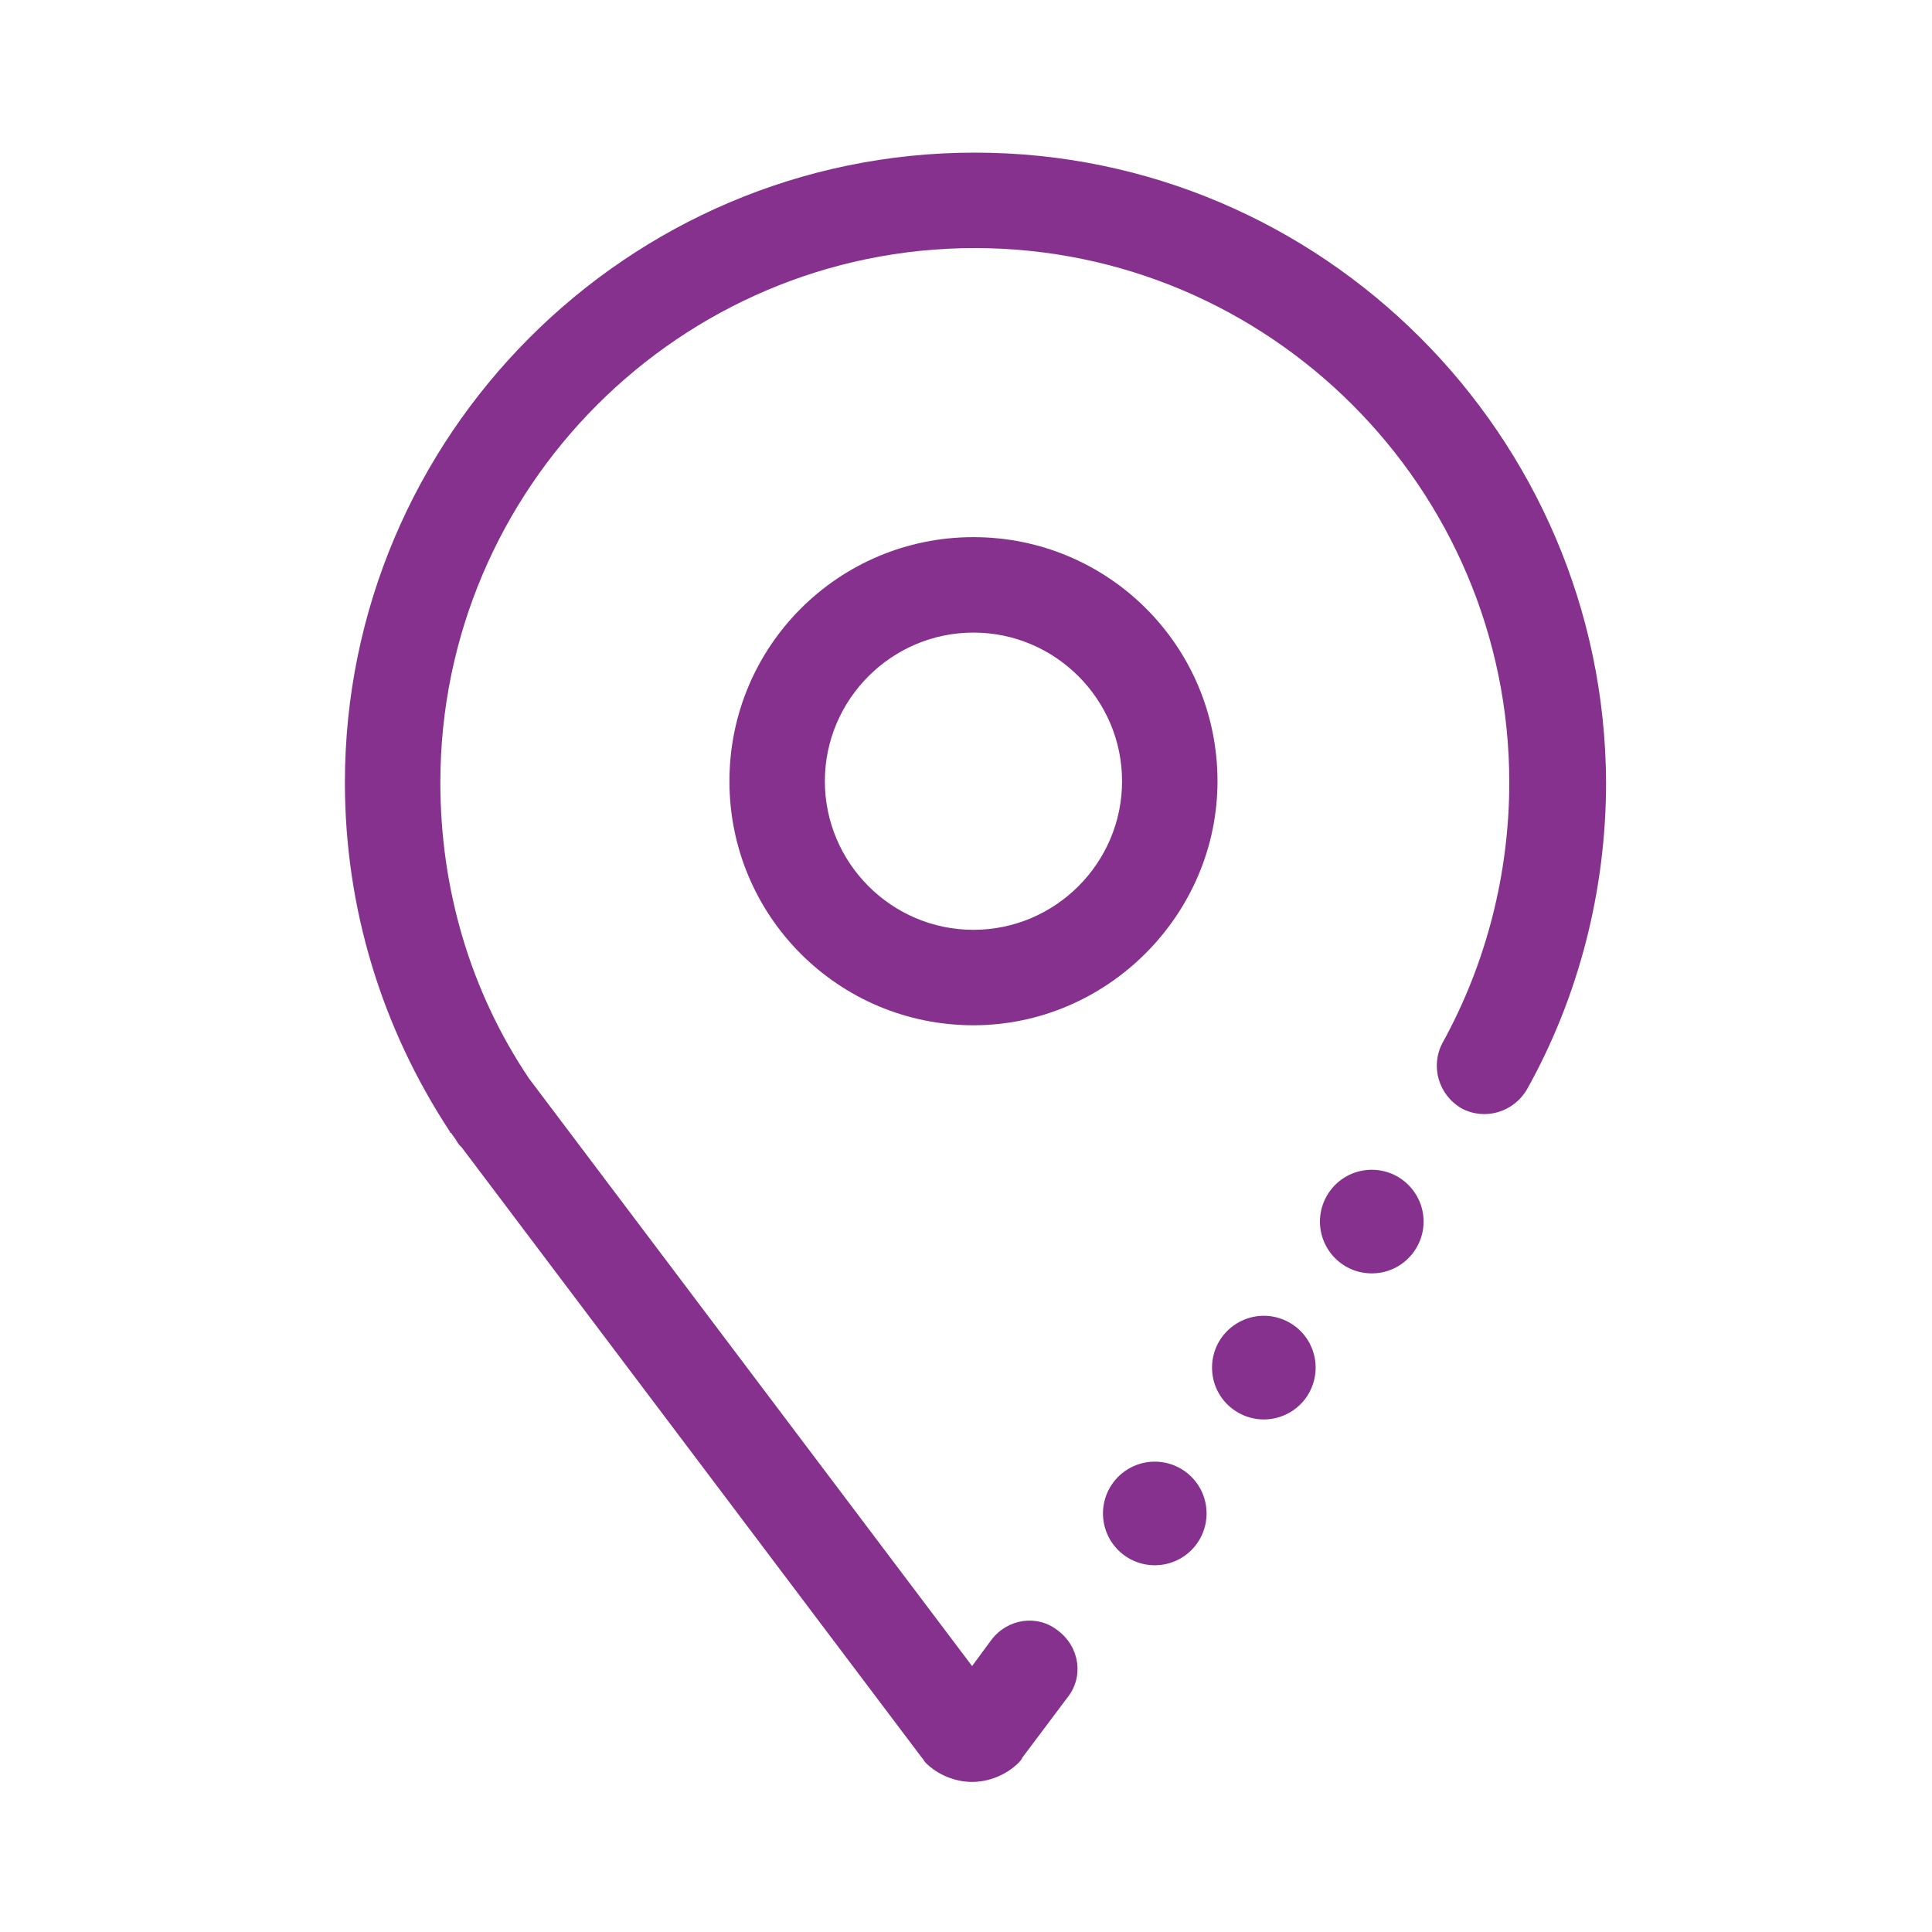 <svg width="40" height="40" viewBox="0 0 40 40" fill="none" xmlns="http://www.w3.org/2000/svg">
<path d="M20.182 3.16C12.984 3.16 7.141 9.032 7.141 16.202C7.141 18.799 7.903 21.283 9.314 23.428C9.314 23.428 9.314 23.457 9.342 23.457C9.371 23.513 9.427 23.57 9.455 23.626C9.484 23.682 9.54 23.739 9.568 23.767L19.081 36.385C19.11 36.413 19.138 36.47 19.166 36.498C19.42 36.752 19.787 36.893 20.126 36.893C20.465 36.893 20.831 36.752 21.086 36.498C21.114 36.47 21.142 36.442 21.17 36.385L22.102 35.143C22.441 34.72 22.356 34.099 21.904 33.76C21.481 33.421 20.86 33.506 20.521 33.958L20.126 34.494L10.951 22.327C9.738 20.521 9.117 18.404 9.117 16.202C9.117 10.104 14.085 5.136 20.182 5.136C26.28 5.136 31.248 10.104 31.248 16.202C31.248 18.093 30.768 19.956 29.865 21.593C29.611 22.073 29.78 22.666 30.26 22.948C30.74 23.203 31.333 23.033 31.615 22.553C32.688 20.634 33.252 18.432 33.252 16.202C33.224 9.032 27.381 3.16 20.182 3.16Z" fill="#86318D"/>
<path d="M25.207 16.174C25.207 13.379 22.949 11.121 20.154 11.121C17.36 11.121 15.102 13.379 15.102 16.174C15.102 18.969 17.36 21.227 20.154 21.227C22.921 21.227 25.207 18.94 25.207 16.174ZM20.154 19.251C18.461 19.251 17.078 17.868 17.078 16.174C17.078 14.48 18.461 13.097 20.154 13.097C21.848 13.097 23.231 14.48 23.231 16.174C23.231 17.868 21.848 19.251 20.154 19.251Z" fill="#86318D"/>
<path d="M22.836 31.334C22.836 31.619 22.949 31.892 23.15 32.093C23.351 32.294 23.624 32.407 23.909 32.407C24.193 32.407 24.466 32.294 24.667 32.093C24.868 31.892 24.981 31.619 24.981 31.334C24.981 31.05 24.868 30.777 24.667 30.576C24.466 30.375 24.193 30.262 23.909 30.262C23.624 30.262 23.351 30.375 23.15 30.576C22.949 30.777 22.836 31.05 22.836 31.334Z" fill="#86318D"/>
<path d="M25.094 28.315C25.094 28.456 25.121 28.596 25.175 28.726C25.229 28.856 25.308 28.974 25.408 29.074C25.508 29.173 25.626 29.252 25.756 29.306C25.886 29.36 26.026 29.388 26.166 29.388C26.307 29.388 26.447 29.36 26.577 29.306C26.707 29.252 26.825 29.173 26.925 29.074C27.025 28.974 27.104 28.856 27.157 28.726C27.211 28.596 27.239 28.456 27.239 28.315C27.239 28.174 27.211 28.035 27.157 27.904C27.104 27.774 27.025 27.656 26.925 27.556C26.825 27.457 26.707 27.378 26.577 27.324C26.447 27.27 26.307 27.242 26.166 27.242C26.026 27.242 25.886 27.27 25.756 27.324C25.626 27.378 25.508 27.457 25.408 27.556C25.308 27.656 25.229 27.774 25.175 27.904C25.121 28.035 25.094 28.174 25.094 28.315Z" fill="#86318D"/>
<path d="M27.328 25.292C27.328 25.433 27.356 25.572 27.41 25.702C27.464 25.832 27.543 25.951 27.642 26.05C27.742 26.15 27.86 26.229 27.99 26.283C28.12 26.337 28.26 26.364 28.401 26.364C28.542 26.364 28.681 26.337 28.811 26.283C28.942 26.229 29.06 26.15 29.159 26.05C29.259 25.951 29.338 25.832 29.392 25.702C29.446 25.572 29.474 25.433 29.474 25.292C29.474 25.151 29.446 25.011 29.392 24.881C29.338 24.751 29.259 24.633 29.159 24.533C29.06 24.433 28.942 24.354 28.811 24.3C28.681 24.247 28.542 24.219 28.401 24.219C28.26 24.219 28.12 24.247 27.99 24.3C27.86 24.354 27.742 24.433 27.642 24.533C27.543 24.633 27.464 24.751 27.41 24.881C27.356 25.011 27.328 25.151 27.328 25.292Z" fill="#86318D"/>
</svg>
